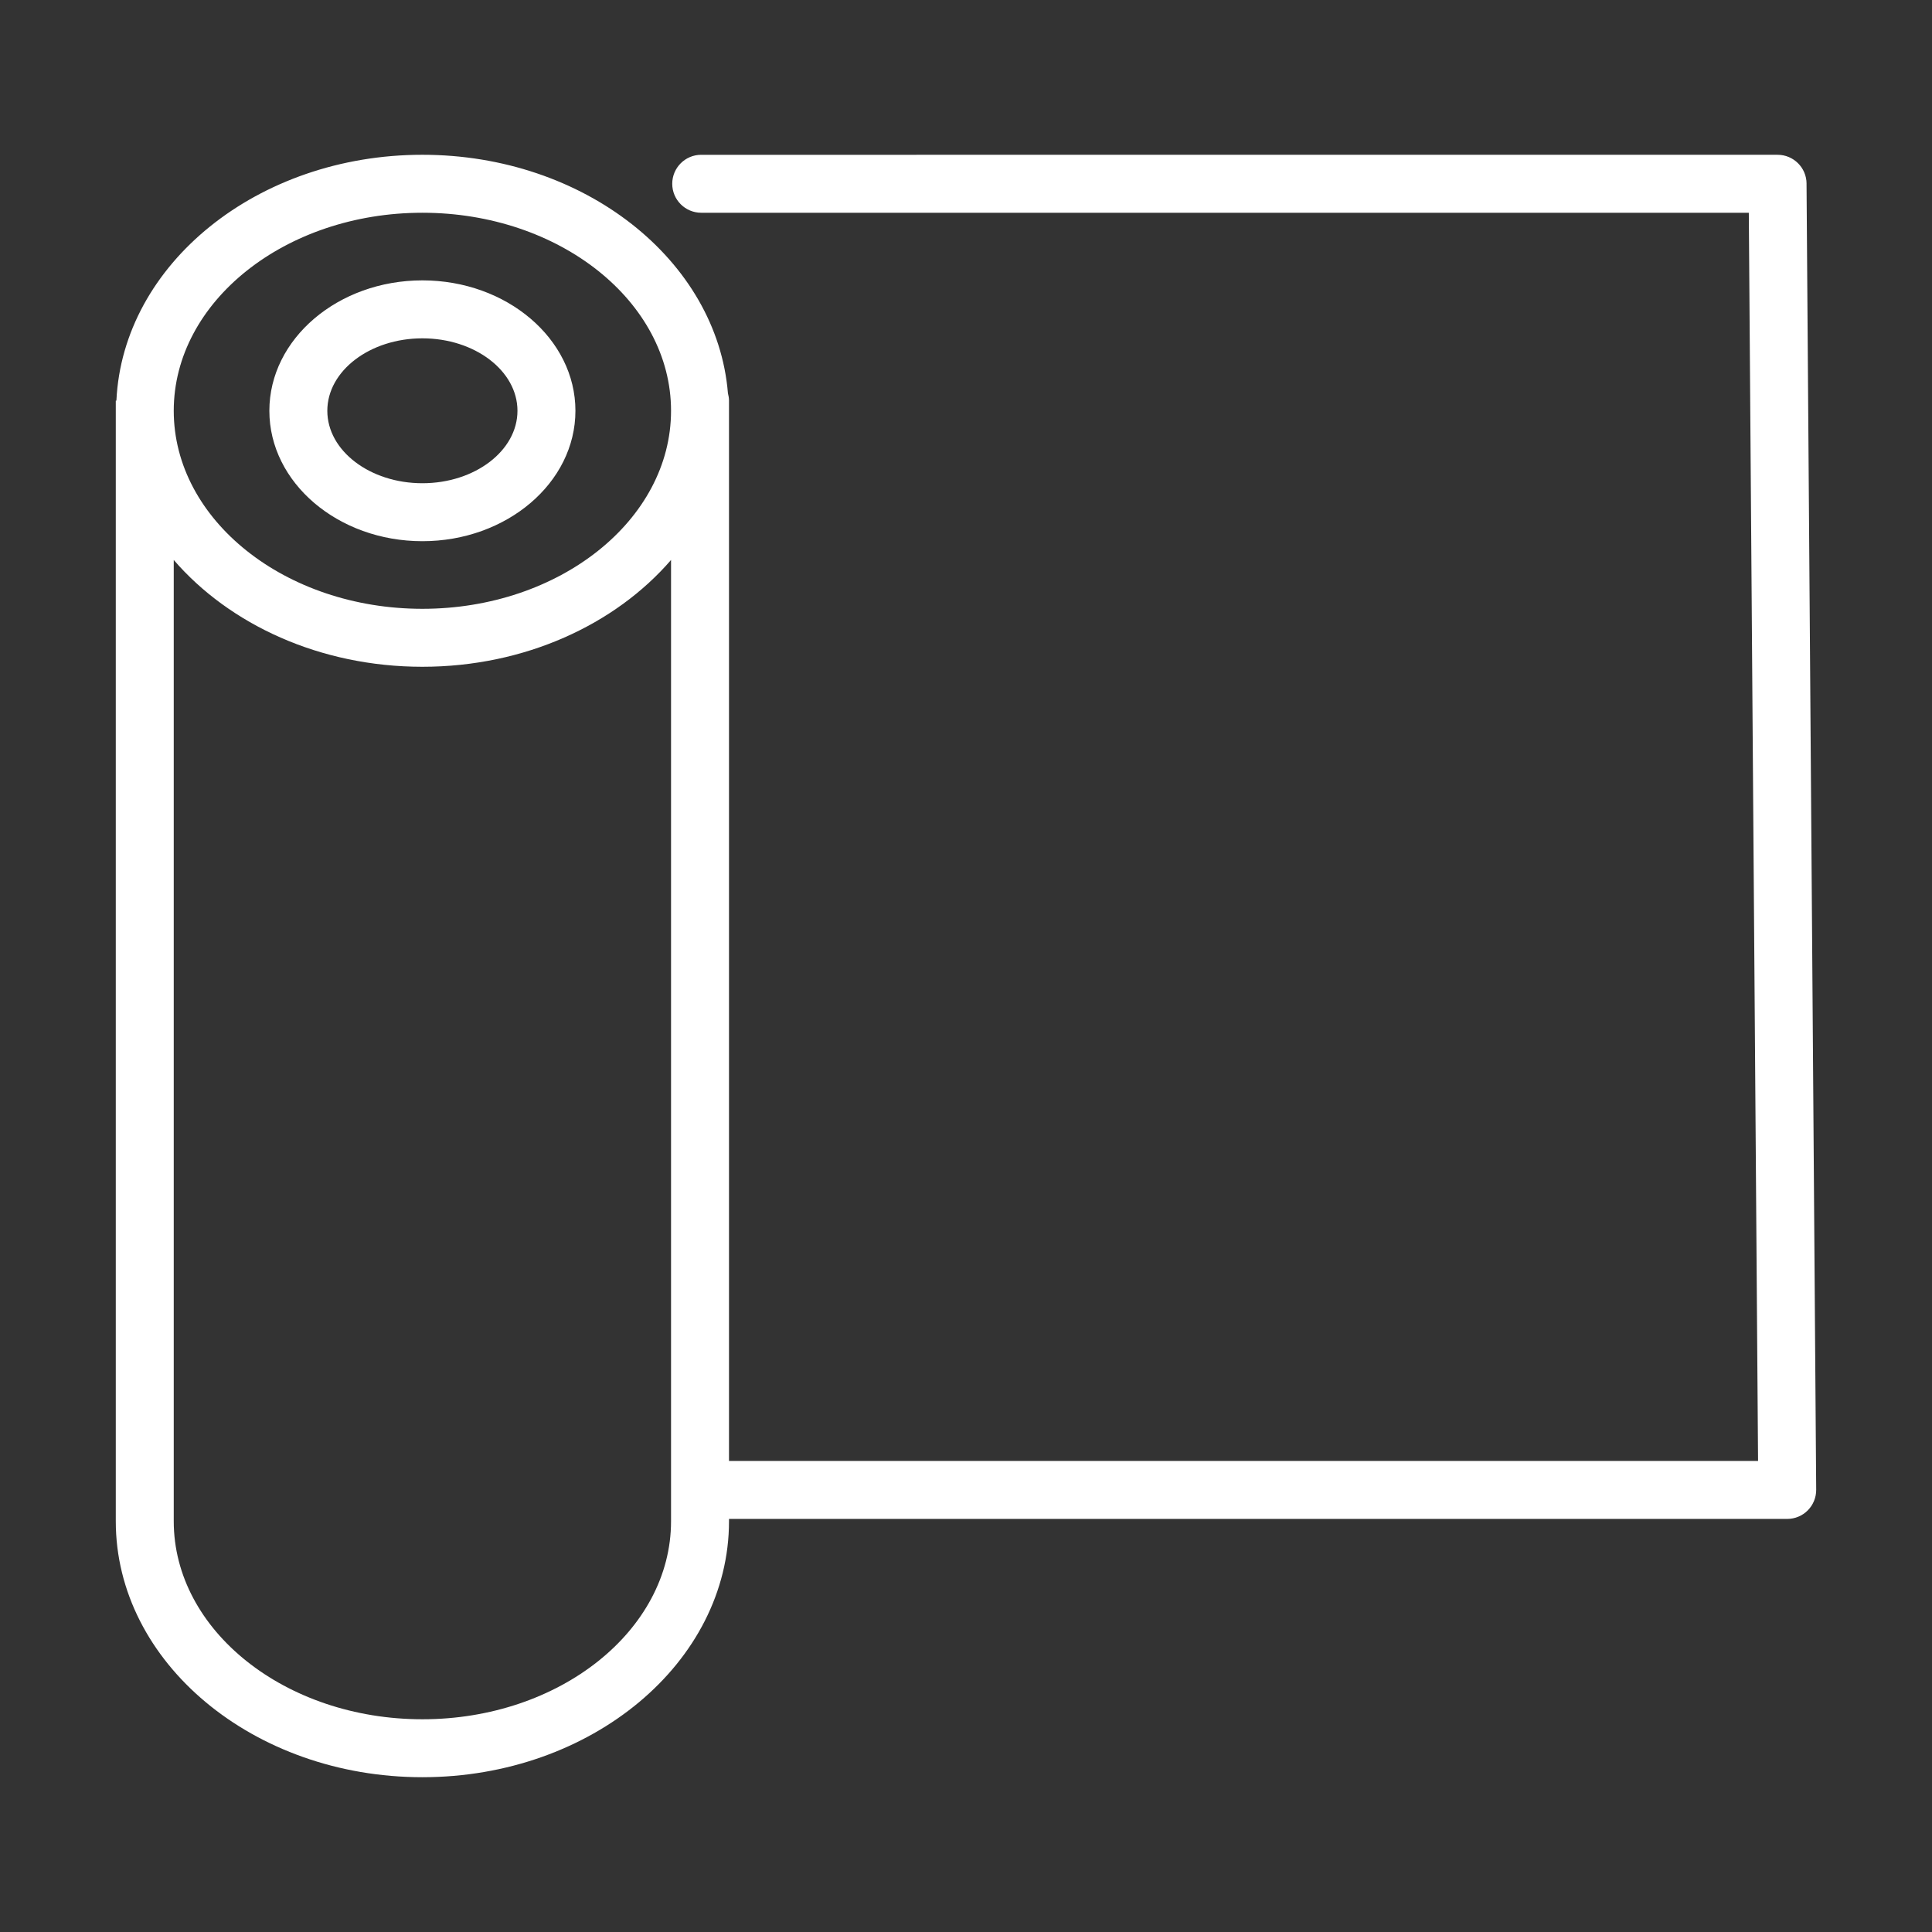 <?xml version="1.0" encoding="UTF-8"?><svg xmlns="http://www.w3.org/2000/svg" width="100" height="100" viewBox="0 0 100 100"><rect x="0" y="0" width="100" height="100" fill="#333333" stroke="none"/><defs><style>.d{fill:#fff;}</style></defs><g id="a"/><g id="b"/><g id="c"><path class="d" d="M21.863,28.012c4.367,0,7.921-3.028,7.921-6.75s-3.554-6.75-7.921-6.75-7.921,3.028-7.921,6.75,3.554,6.75,7.921,6.75Zm0-10.5c2.714,0,4.921,1.683,4.921,3.75s-2.207,3.75-4.921,3.75-4.921-1.683-4.921-3.75,2.207-3.75,4.921-3.75ZM93.507,9.501c-.006-.824-.676-1.489-1.5-1.489H36.295c-.828,0-1.5,.672-1.5,1.5s.672,1.5,1.5,1.5h54.223l.479,64.607H37.733V20.738c0-.132-.023-.259-.055-.381-.561-6.884-7.43-12.346-15.815-12.346-8.539,0-15.505,5.665-15.838,12.727h-.032v58c0,7.306,7.119,13.25,15.87,13.25s15.87-5.944,15.87-13.25v-.119h54.773c.399,0,.783-.159,1.064-.443,.282-.283,.438-.668,.436-1.067l-.5-67.607Zm-71.644,1.511c7.097,0,12.87,4.598,12.87,10.25s-5.773,10.25-12.87,10.25-12.87-4.598-12.87-10.25,5.773-10.25,12.87-10.25Zm0,77.977c-7.097,0-12.87-4.598-12.87-10.25V28.984c2.884,3.341,7.572,5.528,12.87,5.528s9.986-2.187,12.87-5.528v49.755c0,5.652-5.773,10.25-12.87,10.25Z"/></g></svg>
